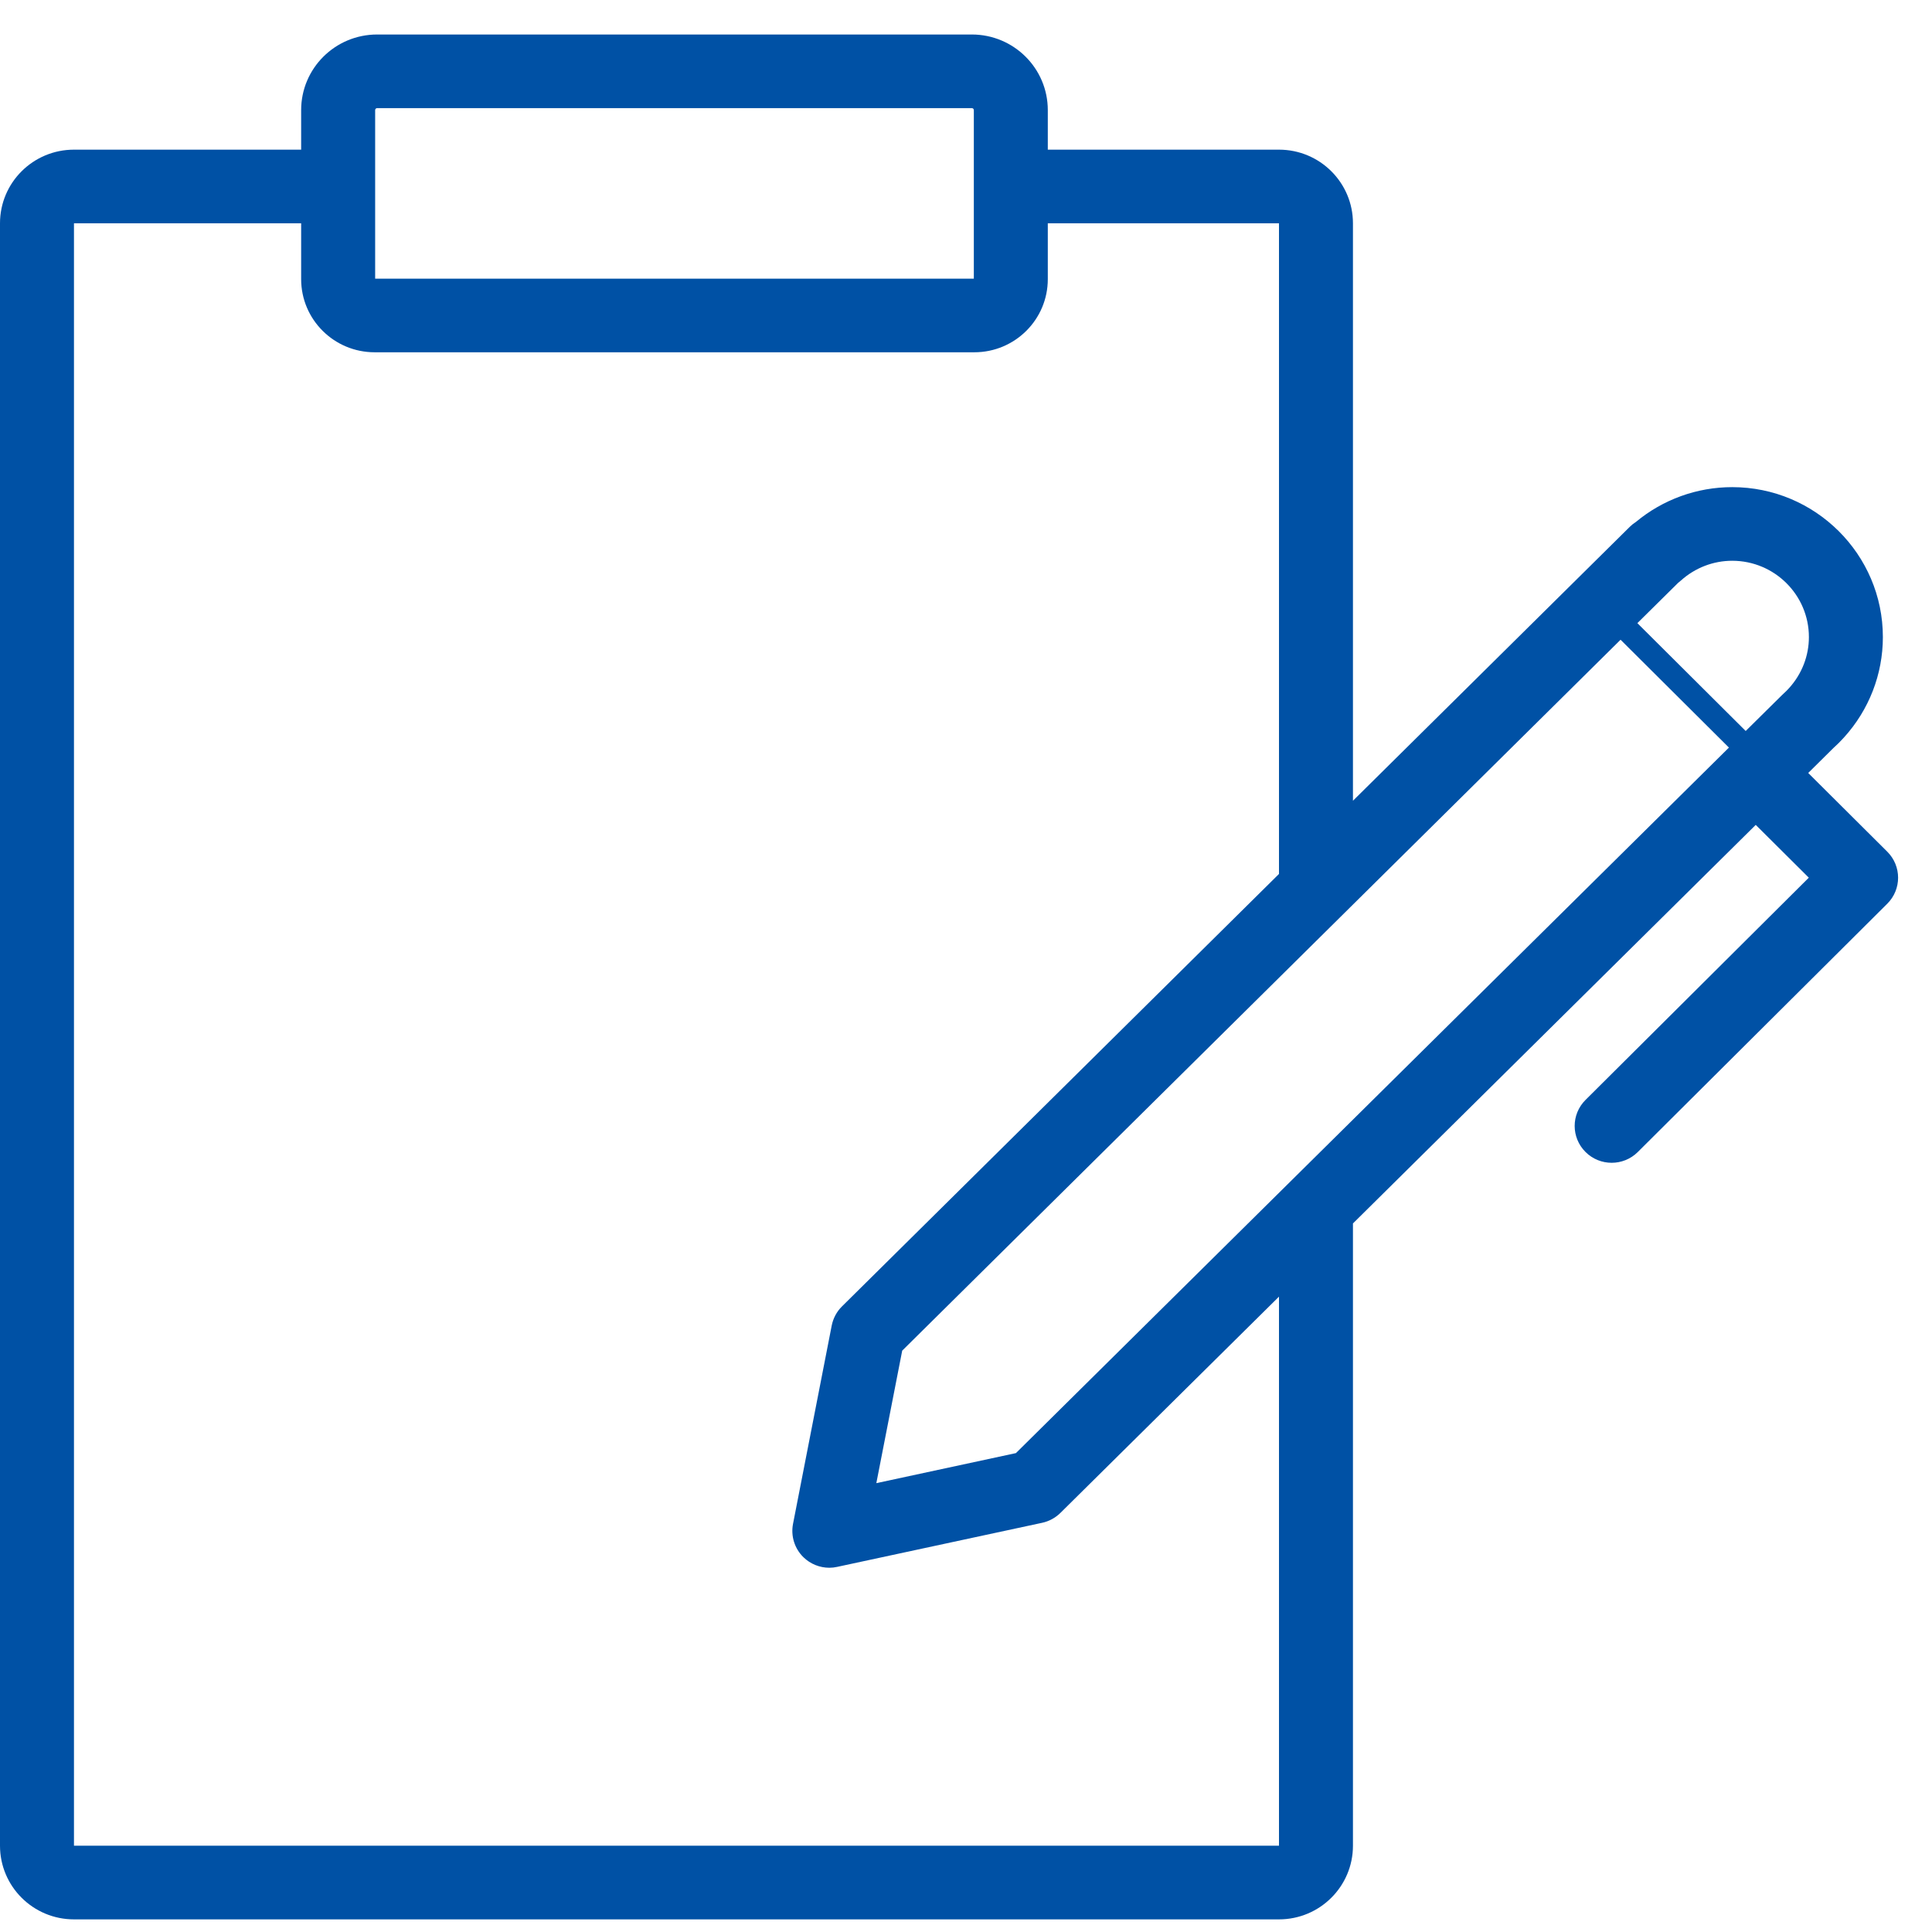 <svg width="56" height="56" viewBox="0 0 56 56" fill="none" xmlns="http://www.w3.org/2000/svg">
<path fill-rule="evenodd" clip-rule="evenodd" d="M51.85 19.953C51.8 20.008 51.748 20.06 51.692 20.11C51.678 20.122 51.664 20.135 51.651 20.149L50.6 21.188L47.46 18.062L48.64 16.895C48.668 16.874 48.695 16.851 48.721 16.828C49.132 16.458 49.661 16.254 50.209 16.254C51.435 16.254 52.432 17.246 52.432 18.466C52.432 19.01 52.229 19.534 51.859 19.943C51.857 19.946 51.853 19.949 51.85 19.953ZM29.447 42.119L25.401 42.99L26.151 39.149L46.973 18.543L50.114 21.669L29.447 42.119ZM37.072 53.499H2.144V6.472H8.729V8.092C8.729 9.262 9.683 10.211 10.86 10.211H28.241C29.418 10.211 30.371 9.262 30.371 8.092V6.472H37.072V25.332L24.405 37.867C24.253 38.017 24.15 38.21 24.108 38.42L22.986 44.171C22.918 44.523 23.031 44.886 23.288 45.137C23.491 45.335 23.762 45.442 24.039 45.442C24.114 45.442 24.19 45.434 24.265 45.417L30.207 44.139C30.407 44.096 30.591 43.996 30.737 43.852L37.072 37.584V53.499ZM10.874 3.191C10.874 3.16 10.9 3.134 10.932 3.134H28.169C28.201 3.134 28.227 3.16 28.227 3.191V8.077H10.874V3.191ZM54.703 24.686L52.412 22.405L53.144 21.68C53.248 21.587 53.346 21.489 53.431 21.395L53.436 21.389C53.44 21.386 53.443 21.383 53.446 21.379C54.175 20.577 54.576 19.543 54.576 18.466C54.576 16.07 52.617 14.12 50.209 14.12C49.187 14.12 48.202 14.477 47.417 15.129C47.354 15.169 47.294 15.217 47.238 15.272L39.216 23.21V6.472C39.216 5.293 38.256 4.338 37.072 4.338H30.371V3.191C30.371 1.981 29.385 1 28.169 1H10.932C9.715 1 8.729 1.981 8.729 3.191V4.338H2.144C0.96 4.338 3.05176e-05 5.293 3.05176e-05 6.472V53.499C3.05176e-05 54.678 0.96 55.634 2.144 55.634H37.072C38.256 55.634 39.216 54.678 39.216 53.499V35.462L50.891 23.91L52.429 25.44L45.957 31.882C45.538 32.299 45.538 32.974 45.957 33.391C46.166 33.6 46.441 33.704 46.715 33.704C46.989 33.704 47.264 33.6 47.473 33.391L54.703 26.195C55.122 25.779 55.122 25.103 54.703 24.686Z" fill="#0051A5"/>
</svg>
